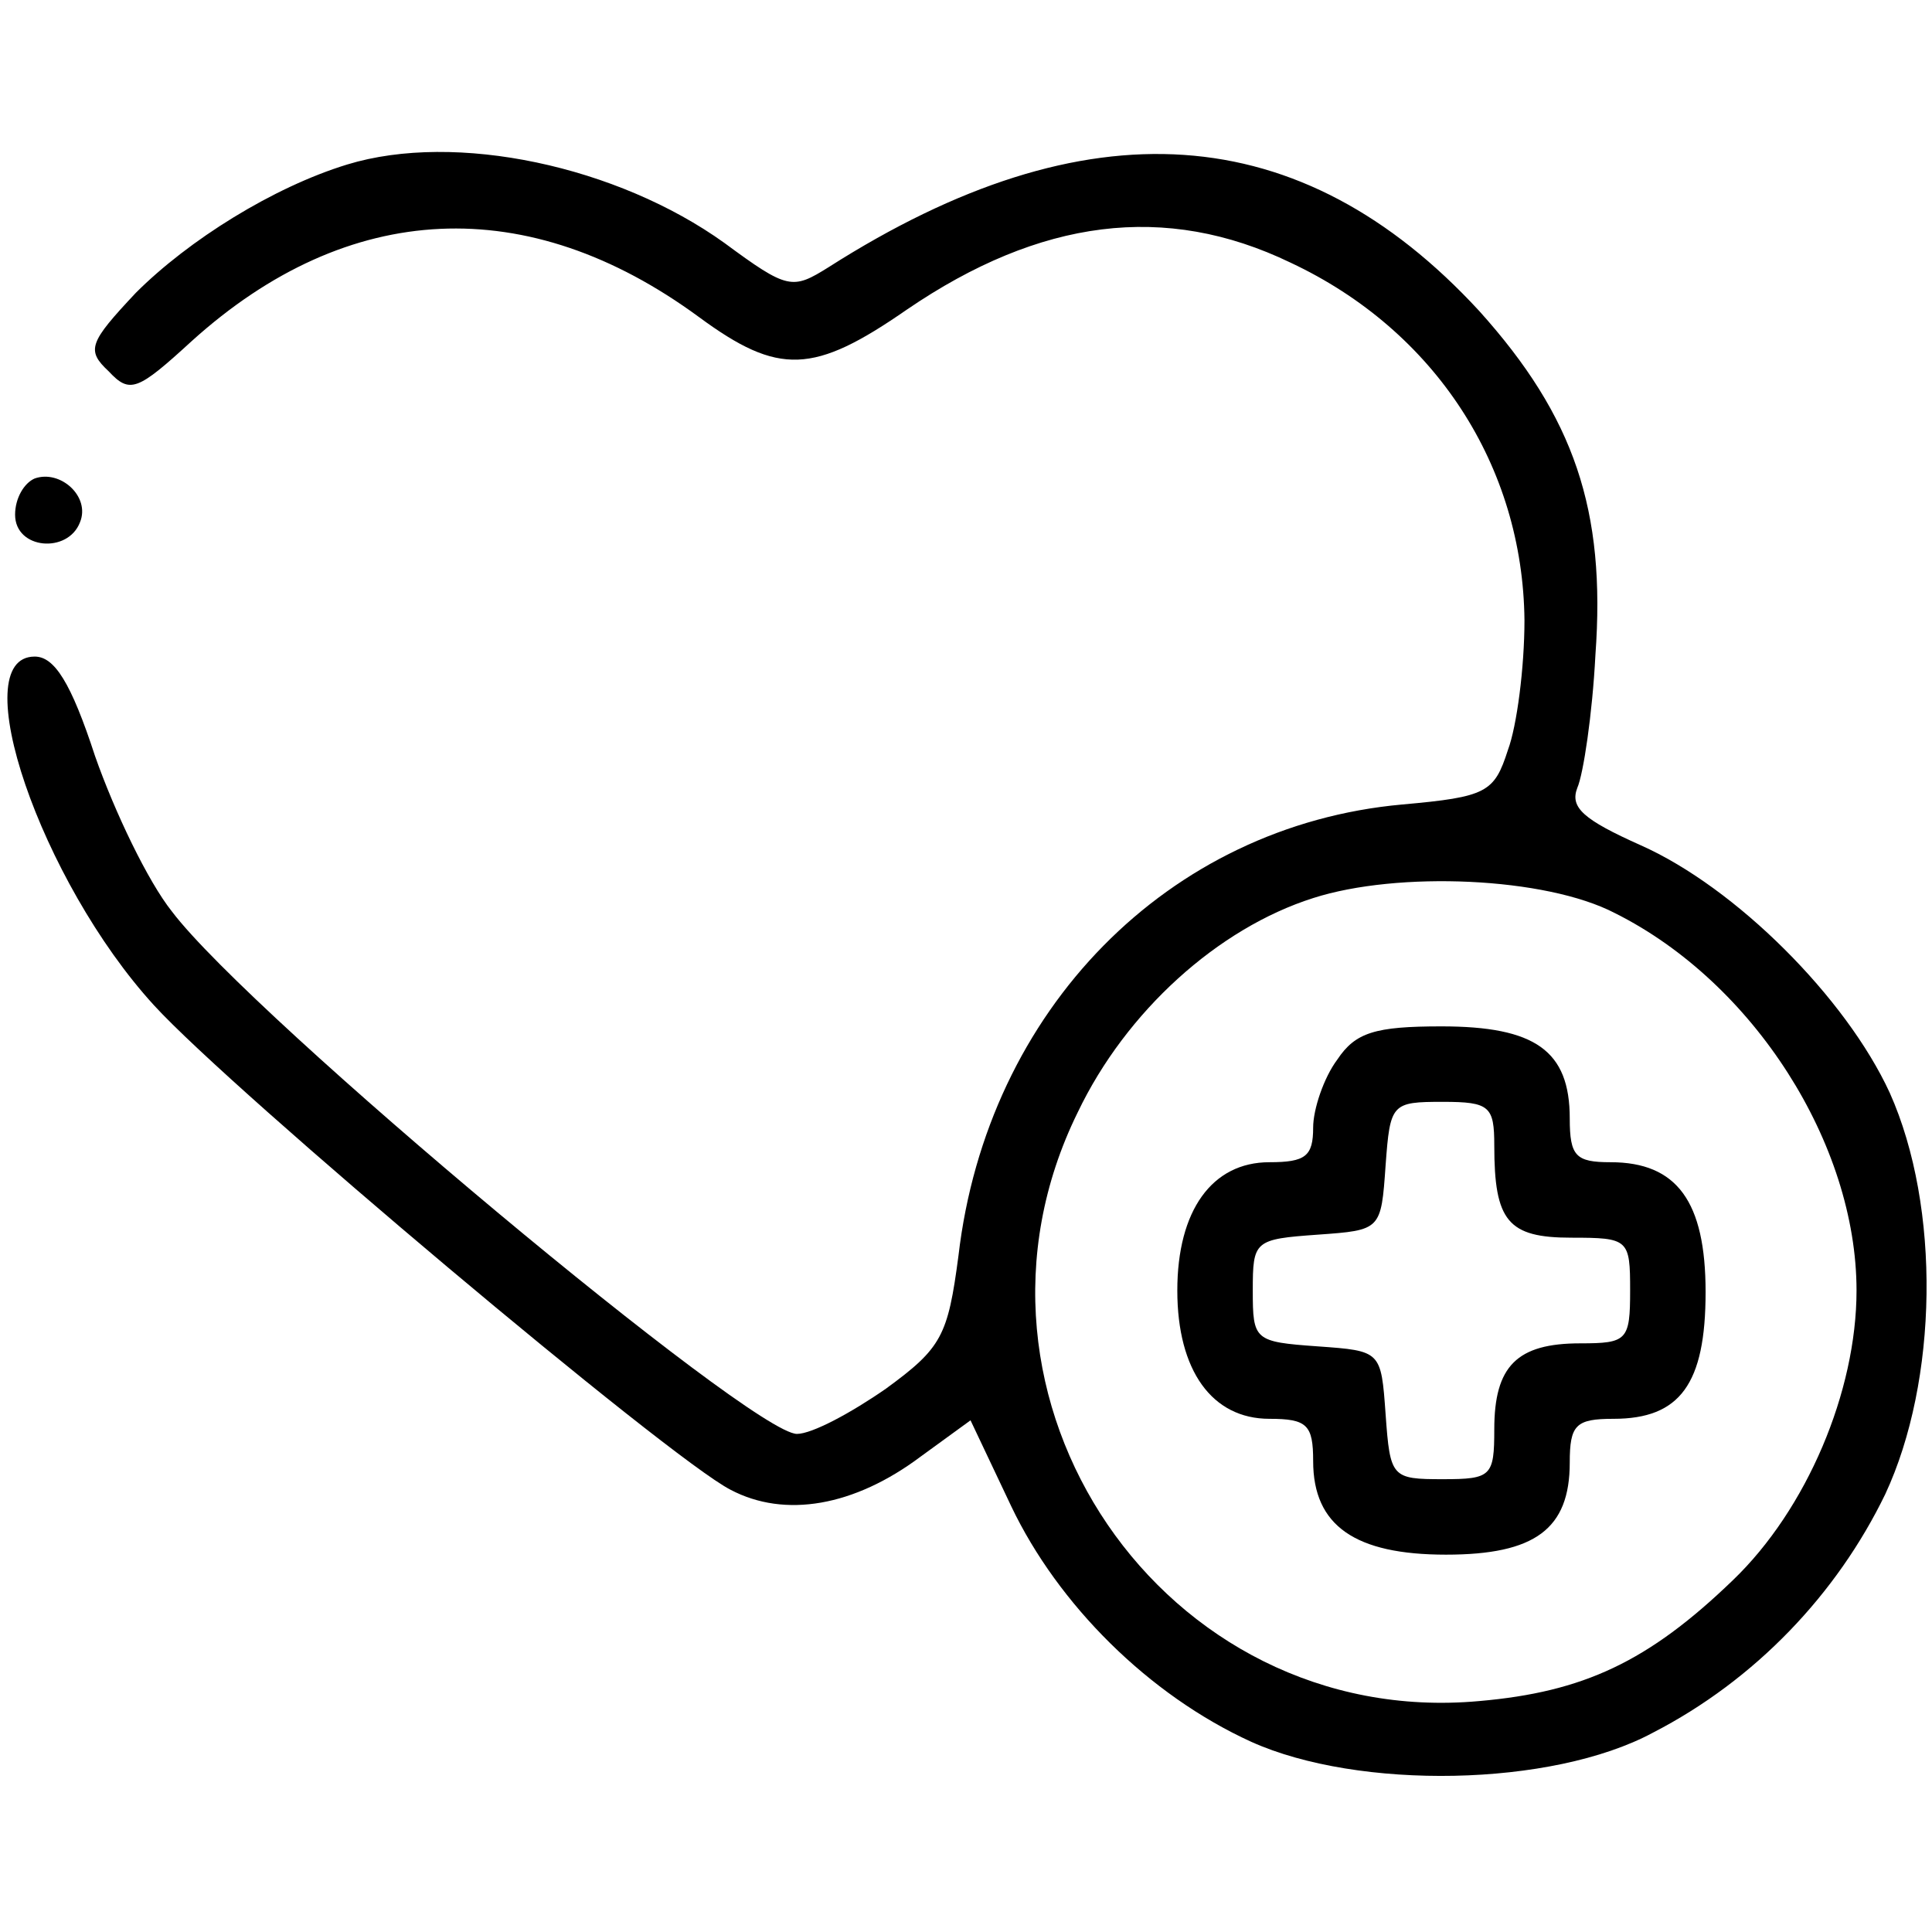 <?xml version="1.0" standalone="no"?>
<!DOCTYPE svg PUBLIC "-//W3C//DTD SVG 20010904//EN"
 "http://www.w3.org/TR/2001/REC-SVG-20010904/DTD/svg10.dtd">
<svg version="1.0" xmlns="http://www.w3.org/2000/svg"
 width="128pt" height="128pt" viewBox="0 0 128 128"
 preserveAspectRatio="xMidYMid meet">

<g transform="translate(0,128) scale(0.1,-0.1)"
fill="#000000" stroke="none">
<path d="M230 1171 c-49 -15 -105 -50 -140 -85 -31 -33 -33 -38 -18 -52 14
-15 19 -13 55 20 104 94 223 99 336 16 53 -39 76 -38 138 5 88 60 171 71 254
31 96 -45 154 -135 155 -237 0 -31 -5 -70 -11 -86 -9 -28 -14 -31 -70 -36
-155 -14 -275 -136 -294 -299 -7 -53 -11 -61 -48 -88 -23 -16 -49 -30 -59 -30
-30 0 -361 276 -414 346 -16 20 -38 66 -51 103 -16 49 -27 66 -40 66 -47 0 4
-149 79 -231 52 -57 341 -300 382 -321 36 -19 82 -11 126 22 l33 24 27 -57
c31 -65 91 -125 159 -156 71 -32 199 -30 266 6 68 35 122 92 154 158 35 75 37
190 3 266 -29 63 -102 136 -165 164 -38 17 -47 25 -42 38 4 9 10 49 12 88 7
96 -14 158 -77 228 -118 128 -260 138 -431 29 -24 -15 -27 -15 -69 16 -71 51
-178 74 -250 52z m840 -496 c92 -46 160 -153 160 -250 0 -67 -33 -145 -82
-192 -56 -54 -99 -74 -168 -80 -209 -19 -359 201 -266 390 32 67 93 122 156
142 56 18 154 14 200 -10z"/>
<path d="M886 578 c-9 -12 -16 -33 -16 -45 0 -19 -5 -23 -29 -23 -38 0 -61
-32 -61 -85 0 -53 23 -85 61 -85 25 0 29 -4 29 -28 0 -43 28 -62 88 -62 59 0
82 17 82 61 0 25 4 29 29 29 44 0 61 23 61 84 0 60 -19 86 -63 86 -23 0 -27 4
-27 29 0 45 -23 61 -85 61 -44 0 -57 -4 -69 -22z m104 -57 c0 -50 9 -61 51
-61 38 0 39 -1 39 -35 0 -33 -2 -35 -33 -35 -42 0 -57 -15 -57 -57 0 -31 -2
-33 -34 -33 -34 0 -35 1 -38 43 -3 42 -3 42 -45 45 -42 3 -43 4 -43 37 0 33 1
34 43 37 42 3 42 3 45 46 3 41 4 42 38 42 31 0 34 -3 34 -29z"/>
<path d="M23 963 c-7 -3 -13 -13 -13 -24 0 -23 35 -26 43 -5 7 17 -13 35 -30
29z"/>
</g>
</svg>
